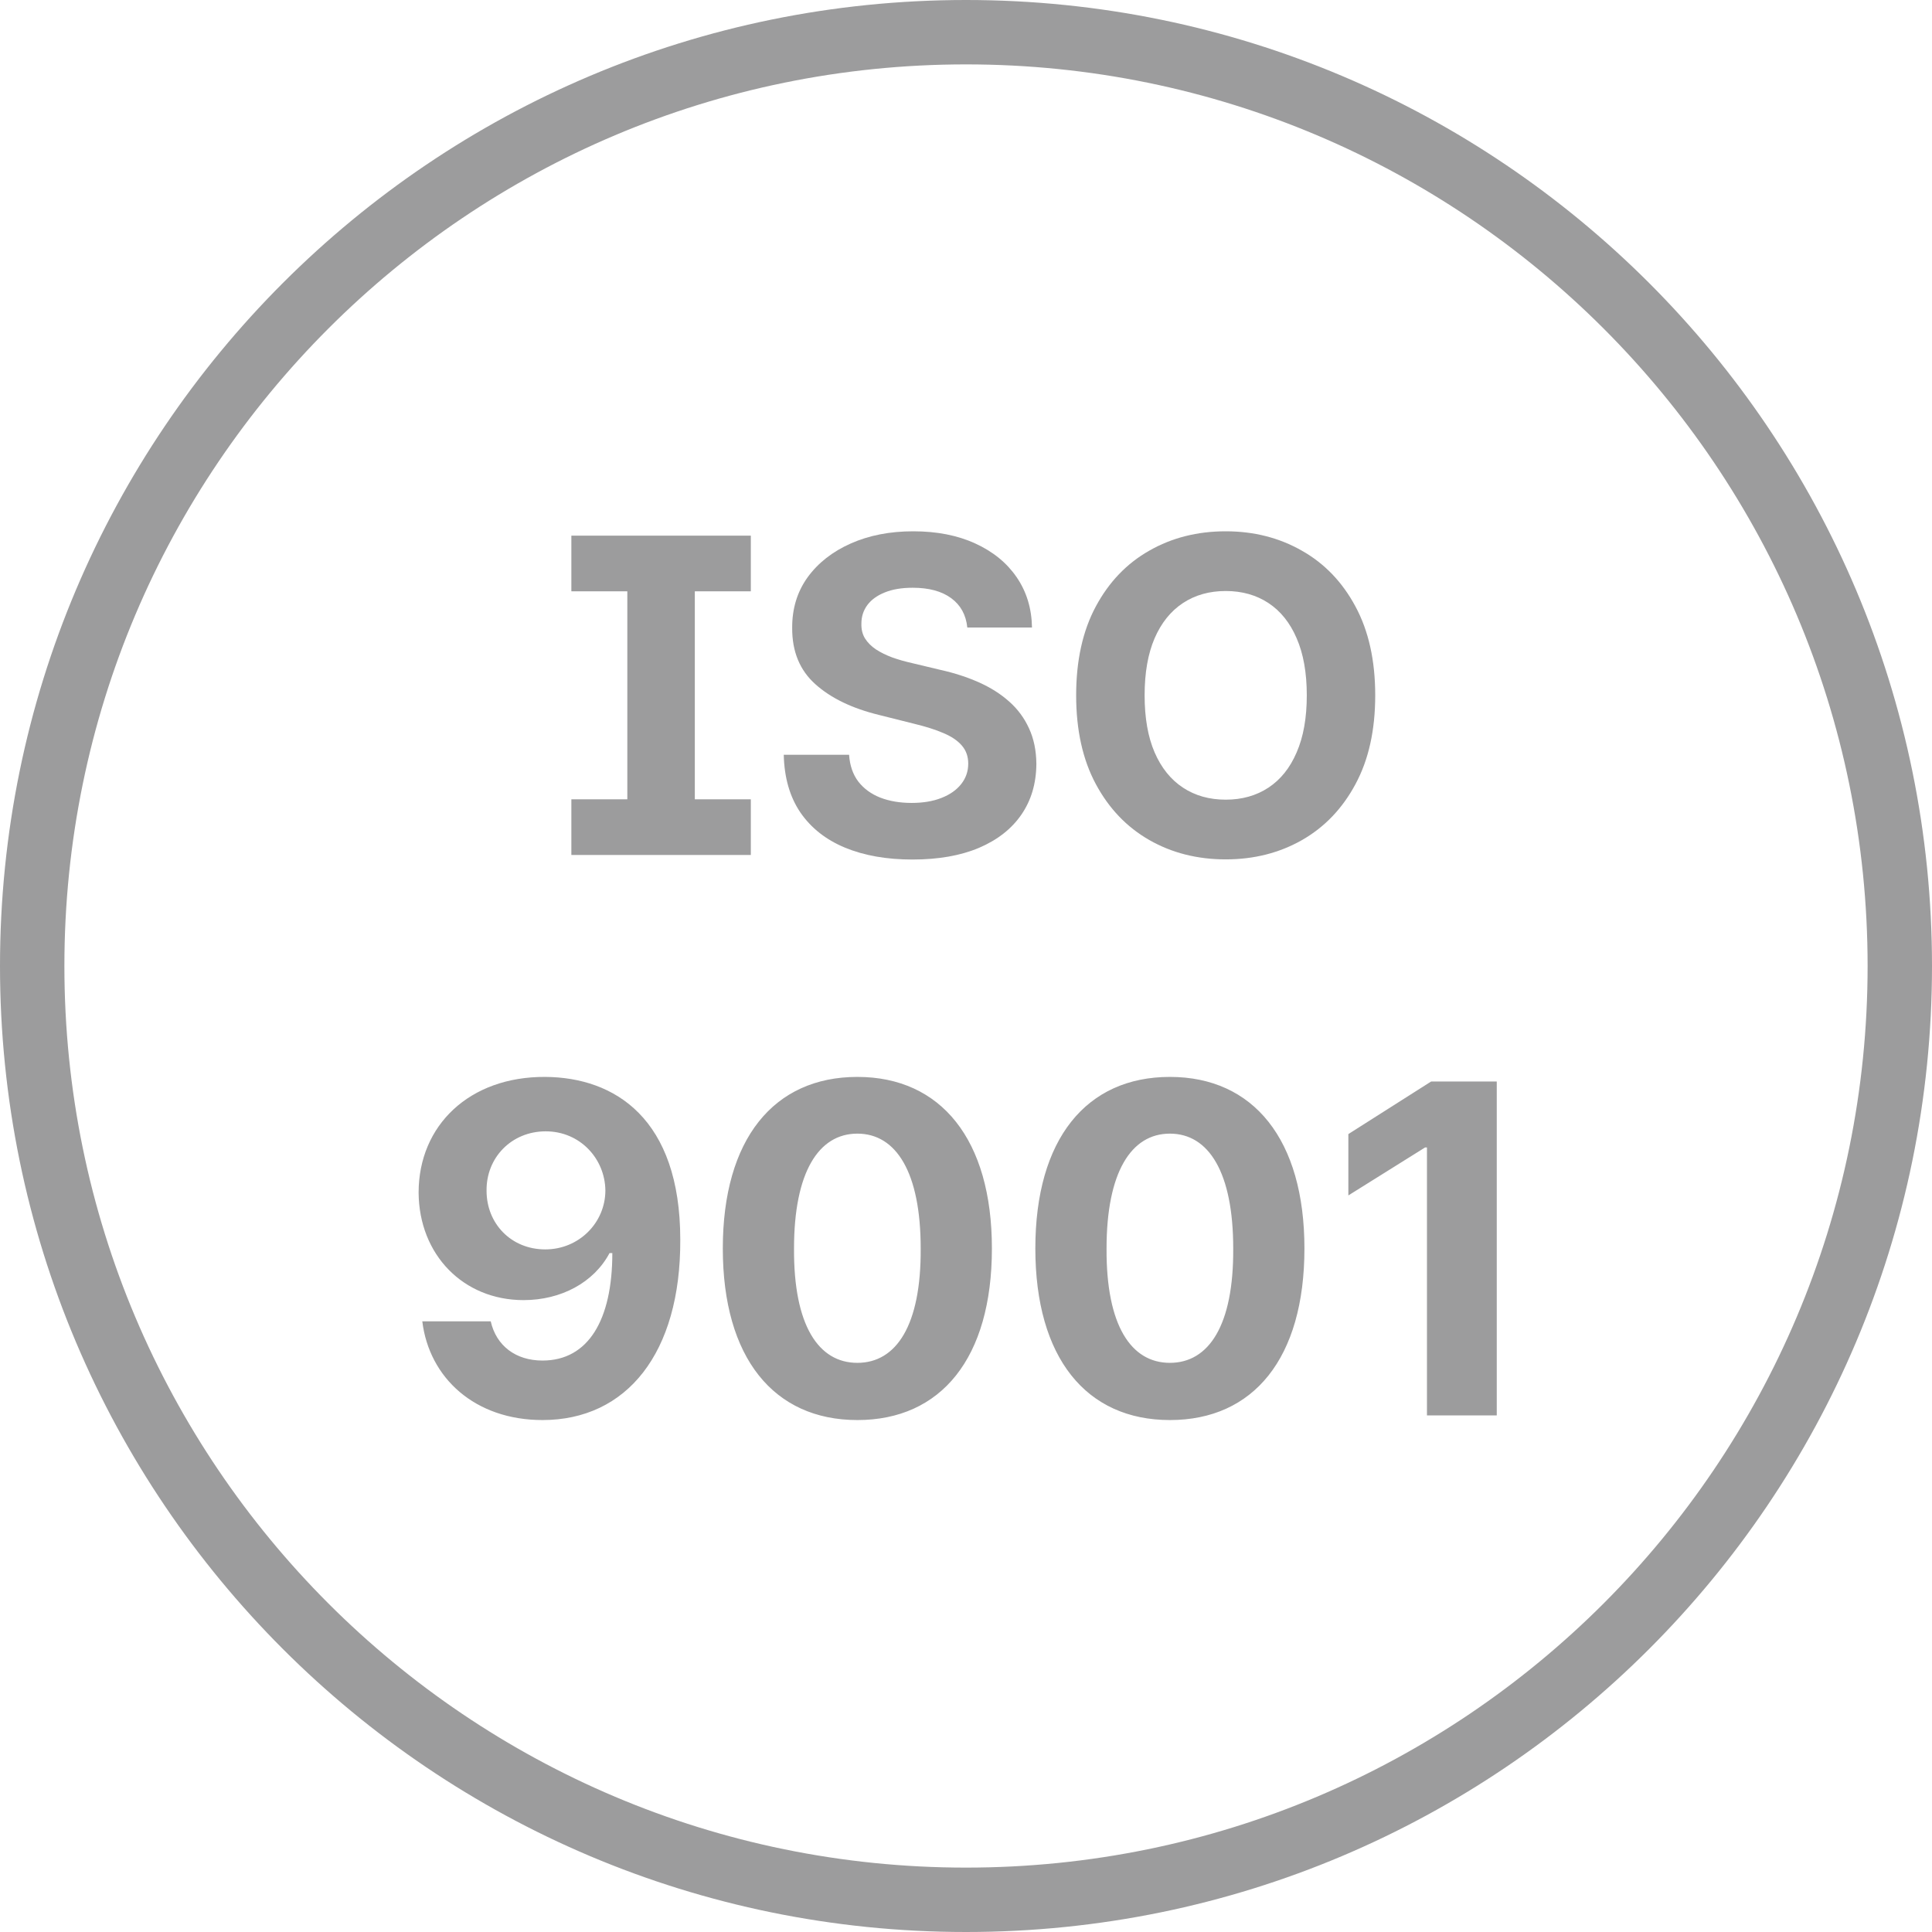 <svg xmlns="http://www.w3.org/2000/svg" width="64" height="64" viewBox="0 0 64 64" fill="none"><g clip-path="url(#clip0_2183_4891)"><path d="M45.556 23.034C45.556 24.188 45.338 25.169 44.901 25.978C44.467 26.787 43.874 27.405 43.124 27.832C42.376 28.256 41.536 28.468 40.603 28.468C39.663 28.468 38.819 28.254 38.072 27.827C37.325 27.4 36.734 26.782 36.3 25.973C35.866 25.164 35.649 24.184 35.649 23.034C35.649 21.88 35.866 20.899 36.3 20.09C36.734 19.28 37.325 18.664 38.072 18.241C38.819 17.814 39.663 17.6 40.603 17.6C41.536 17.6 42.376 17.814 43.124 18.241C43.874 18.664 44.467 19.28 44.901 20.09C45.338 20.899 45.556 21.88 45.556 23.034ZM43.289 23.034C43.289 22.287 43.177 21.657 42.953 21.143C42.733 20.63 42.421 20.241 42.018 19.976C41.615 19.711 41.144 19.578 40.603 19.578C40.062 19.578 39.59 19.711 39.188 19.976C38.785 20.241 38.471 20.63 38.248 21.143C38.027 21.657 37.917 22.287 37.917 23.034C37.917 23.781 38.027 24.411 38.248 24.924C38.471 25.438 38.785 25.827 39.188 26.092C39.59 26.357 40.062 26.49 40.603 26.49C41.144 26.49 41.615 26.357 42.018 26.092C42.421 25.827 42.733 25.438 42.953 24.924C43.177 24.411 43.289 23.781 43.289 23.034Z" fill="#9C9C9D"></path><path d="M32.043 20.787C32.001 20.37 31.824 20.047 31.511 19.816C31.197 19.585 30.772 19.47 30.235 19.47C29.87 19.47 29.561 19.522 29.31 19.625C29.059 19.725 28.866 19.864 28.732 20.043C28.601 20.222 28.535 20.425 28.535 20.653C28.529 20.842 28.568 21.008 28.654 21.149C28.744 21.29 28.866 21.412 29.021 21.515C29.176 21.615 29.355 21.703 29.558 21.779C29.761 21.851 29.978 21.913 30.209 21.965L31.159 22.192C31.621 22.295 32.044 22.433 32.43 22.605C32.816 22.777 33.15 22.989 33.432 23.241C33.715 23.492 33.933 23.788 34.088 24.129C34.246 24.47 34.327 24.861 34.331 25.302C34.327 25.949 34.162 26.51 33.835 26.985C33.511 27.457 33.043 27.824 32.43 28.086C31.82 28.344 31.085 28.473 30.224 28.473C29.37 28.473 28.627 28.342 27.993 28.08C27.363 27.819 26.87 27.431 26.516 26.918C26.165 26.402 25.98 25.763 25.963 25.002H28.127C28.151 25.357 28.253 25.653 28.432 25.89C28.615 26.125 28.857 26.302 29.16 26.422C29.467 26.54 29.813 26.598 30.199 26.598C30.577 26.598 30.906 26.543 31.185 26.433C31.468 26.323 31.686 26.169 31.841 25.973C31.996 25.777 32.074 25.551 32.074 25.296C32.074 25.059 32.003 24.859 31.862 24.697C31.724 24.535 31.521 24.398 31.252 24.284C30.987 24.17 30.662 24.067 30.276 23.974L29.124 23.685C28.232 23.468 27.528 23.129 27.012 22.667C26.495 22.206 26.238 21.584 26.242 20.803C26.238 20.162 26.409 19.602 26.753 19.124C27.101 18.645 27.578 18.272 28.184 18.003C28.79 17.734 29.479 17.6 30.25 17.6C31.035 17.6 31.721 17.734 32.306 18.003C32.895 18.272 33.353 18.645 33.68 19.124C34.007 19.602 34.176 20.157 34.186 20.787H32.043Z" fill="#9C9C9D"></path><path d="M18.927 19.588V17.744H24.872V19.588H18.927ZM18.927 28.322V26.478H24.872V28.322H18.927ZM23.017 17.744V28.322H20.781V17.744H23.017Z" fill="#9C9C9D"></path><path d="M18.063 35.674C20.36 35.689 22.535 37.049 22.535 41.067C22.551 44.825 20.759 47.041 17.971 47.041C15.735 47.041 14.219 45.65 13.989 43.771H16.256C16.44 44.581 17.083 45.07 17.971 45.07C19.488 45.07 20.284 43.725 20.284 41.51H20.192C19.671 42.488 18.584 43.068 17.343 43.068C15.352 43.068 13.882 41.571 13.867 39.509C13.867 37.278 15.552 35.659 18.063 35.674ZM18.078 37.477C16.945 37.477 16.103 38.347 16.118 39.447C16.118 40.532 16.93 41.388 18.063 41.388C19.181 41.388 20.054 40.502 20.054 39.432C20.039 38.378 19.212 37.477 18.078 37.477ZM28.401 47.041C25.629 47.041 23.944 44.978 23.944 41.357C23.944 37.736 25.629 35.674 28.401 35.674C31.173 35.674 32.858 37.752 32.858 41.357C32.858 44.993 31.173 47.041 28.401 47.041ZM28.401 45.146C29.688 45.146 30.515 43.909 30.499 41.357C30.499 38.836 29.688 37.553 28.401 37.553C27.114 37.553 26.303 38.836 26.303 41.357C26.288 43.909 27.114 45.146 28.401 45.146ZM38.754 47.041C35.982 47.041 34.297 44.978 34.297 41.357C34.297 37.736 35.982 35.674 38.754 35.674C41.526 35.674 43.211 37.752 43.211 41.357C43.211 44.993 41.526 47.041 38.754 47.041ZM38.754 45.146C40.041 45.146 40.868 43.909 40.852 41.357C40.852 38.836 40.041 37.553 38.754 37.553C37.468 37.553 36.656 38.836 36.656 41.357C36.641 43.909 37.468 45.146 38.754 45.146ZM49.582 35.827V46.888H47.27V38.011H47.208L44.666 39.6V37.568L47.407 35.827H49.582Z" fill="#9C9C9D"></path><path fill-rule="evenodd" clip-rule="evenodd" d="M32 61.867C48.495 61.867 61.867 48.495 61.867 32C61.867 15.505 48.495 2.133 32 2.133C15.505 2.133 2.133 15.505 2.133 32C2.133 48.495 15.505 61.867 32 61.867ZM32 64C49.673 64 64 49.673 64 32C64 14.327 49.673 0 32 0C14.327 0 0 14.327 0 32C0 49.673 14.327 64 32 64Z" fill="#9C9C9D"></path></g><defs><clipPath id="clip0_2183_4891"><rect width="64" height="64" fill="white"></rect></clipPath></defs></svg>